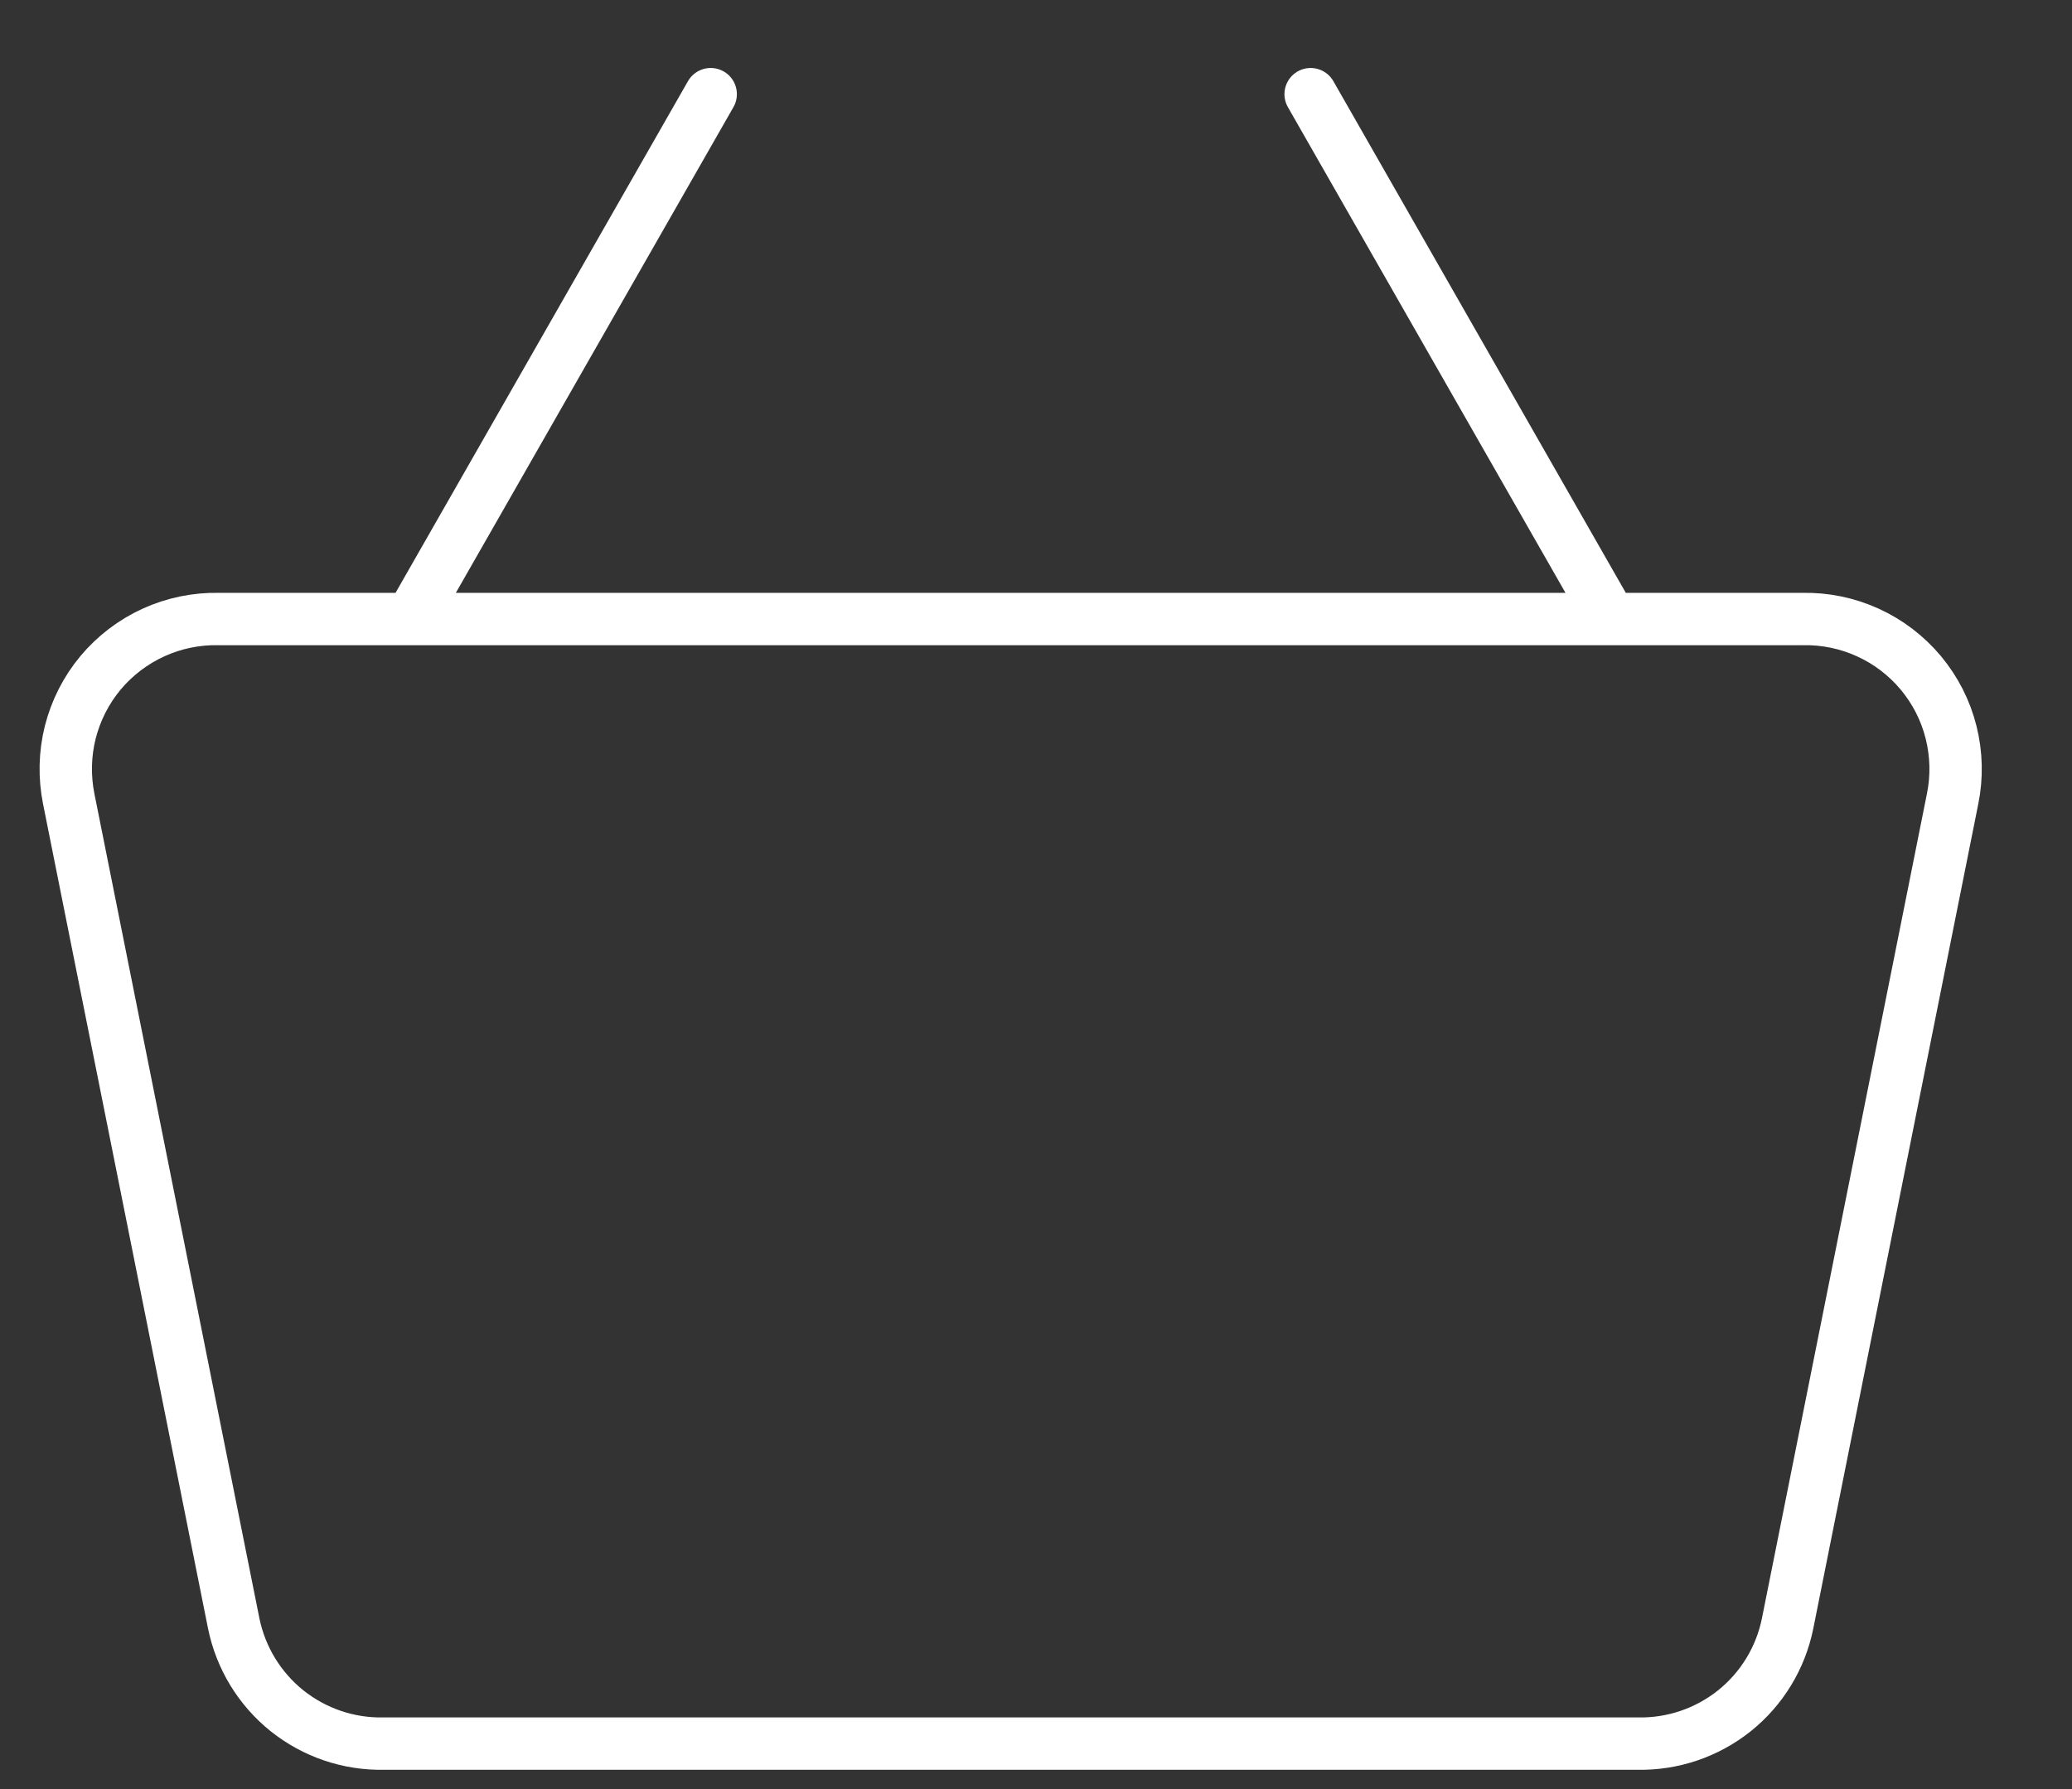 <?xml version="1.0" encoding="UTF-8"?> <svg xmlns="http://www.w3.org/2000/svg" width="22" height="19" viewBox="0 0 22 19" fill="none"><rect x="0" y="0" width="22" height="19" fill="#333333" stroke="none"/><path d="M13.916 1L17.101 6.574M4.361 6.574L7.546 1M19.139 6.574H2.323C2.084 6.569 1.847 6.618 1.63 6.717C1.413 6.816 1.22 6.963 1.067 7.146C0.914 7.33 0.805 7.545 0.746 7.777C0.688 8.009 0.683 8.251 0.73 8.485L2.482 17.243C2.557 17.608 2.757 17.936 3.048 18.169C3.339 18.401 3.702 18.525 4.075 18.517H17.388C17.76 18.525 18.124 18.401 18.415 18.169C18.706 17.936 18.906 17.608 18.98 17.243L20.732 8.485C20.78 8.251 20.774 8.009 20.716 7.777C20.658 7.545 20.548 7.33 20.395 7.146C20.242 6.963 20.05 6.816 19.832 6.717C19.615 6.618 19.378 6.569 19.139 6.574Z" stroke="white" stroke-width="0.556" stroke-linecap="round" stroke-linejoin="round"></path></svg> 
